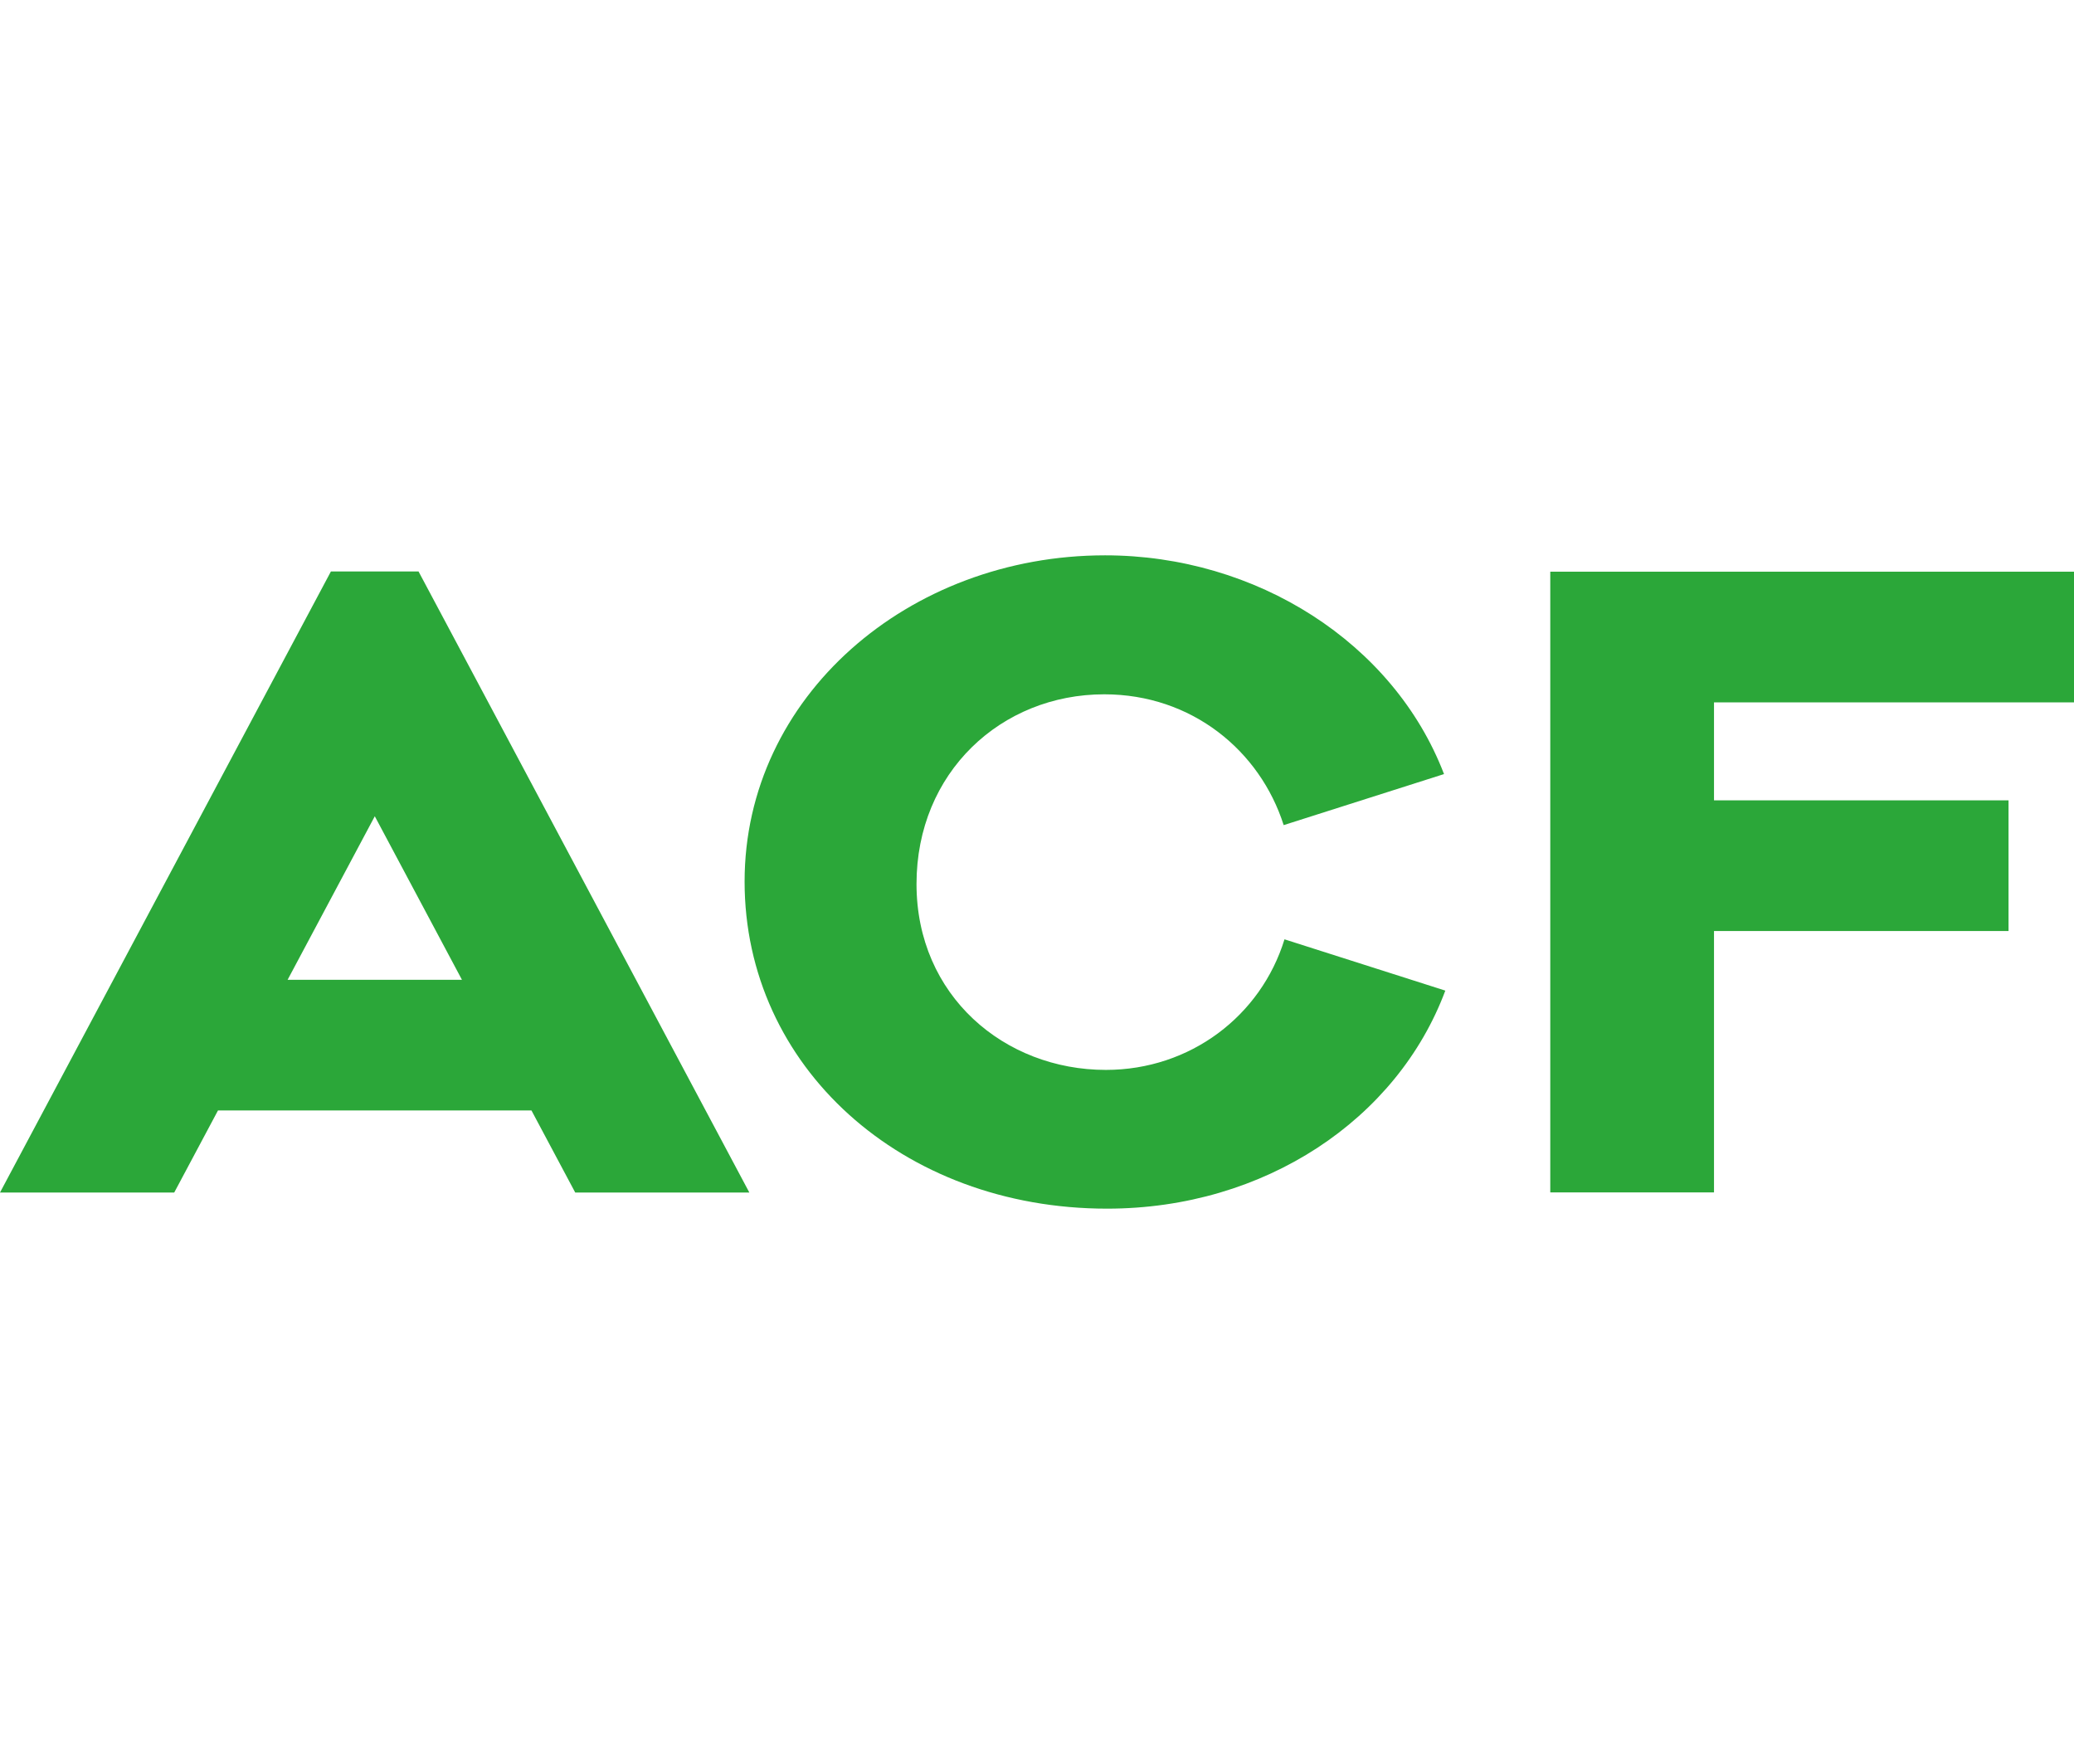 <svg width="127" height="108" viewBox="0 0 127 108" fill="none" xmlns="http://www.w3.org/2000/svg">
<g clip-path="url(#clip0_103_43)">
<path d="M127 43.003V35.002H104.956H94.93V73.005H104.956V57.002H122.991V49.001H104.956V43.003H127Z" fill="#2BA739"/>
<path d="M88.418 47.378C85.336 39.362 76.937 34 67.668 34C55.627 34 45.595 42.658 45.595 53.975C45.595 65.293 55.217 74 67.788 74C77.453 74 85.569 68.518 88.503 60.65L78.655 57.51C77.212 62.196 72.885 65.505 67.717 65.505C61.503 65.505 56.122 60.961 56.122 54.123C56.122 47.286 61.312 42.509 67.618 42.509C72.984 42.509 77.156 45.967 78.605 50.518L88.426 47.392L88.418 47.378Z" fill="#2BA739"/>
<path d="M28.28 59.987H17.612L22.95 49.975L28.287 59.987H28.28ZM45.885 73.012L28.28 39.962L25.629 34.988H20.263L17.612 39.962L0 73.012H10.669L13.348 67.988H32.544L35.223 73.012H45.892H45.885Z" fill="#2BA739"/>
</g>
<defs>
<clipPath id="clip0_103_43">
<rect width="127" height="40" fill="white" transform="translate(0 34)"/>
</clipPath>
</defs>
</svg>
